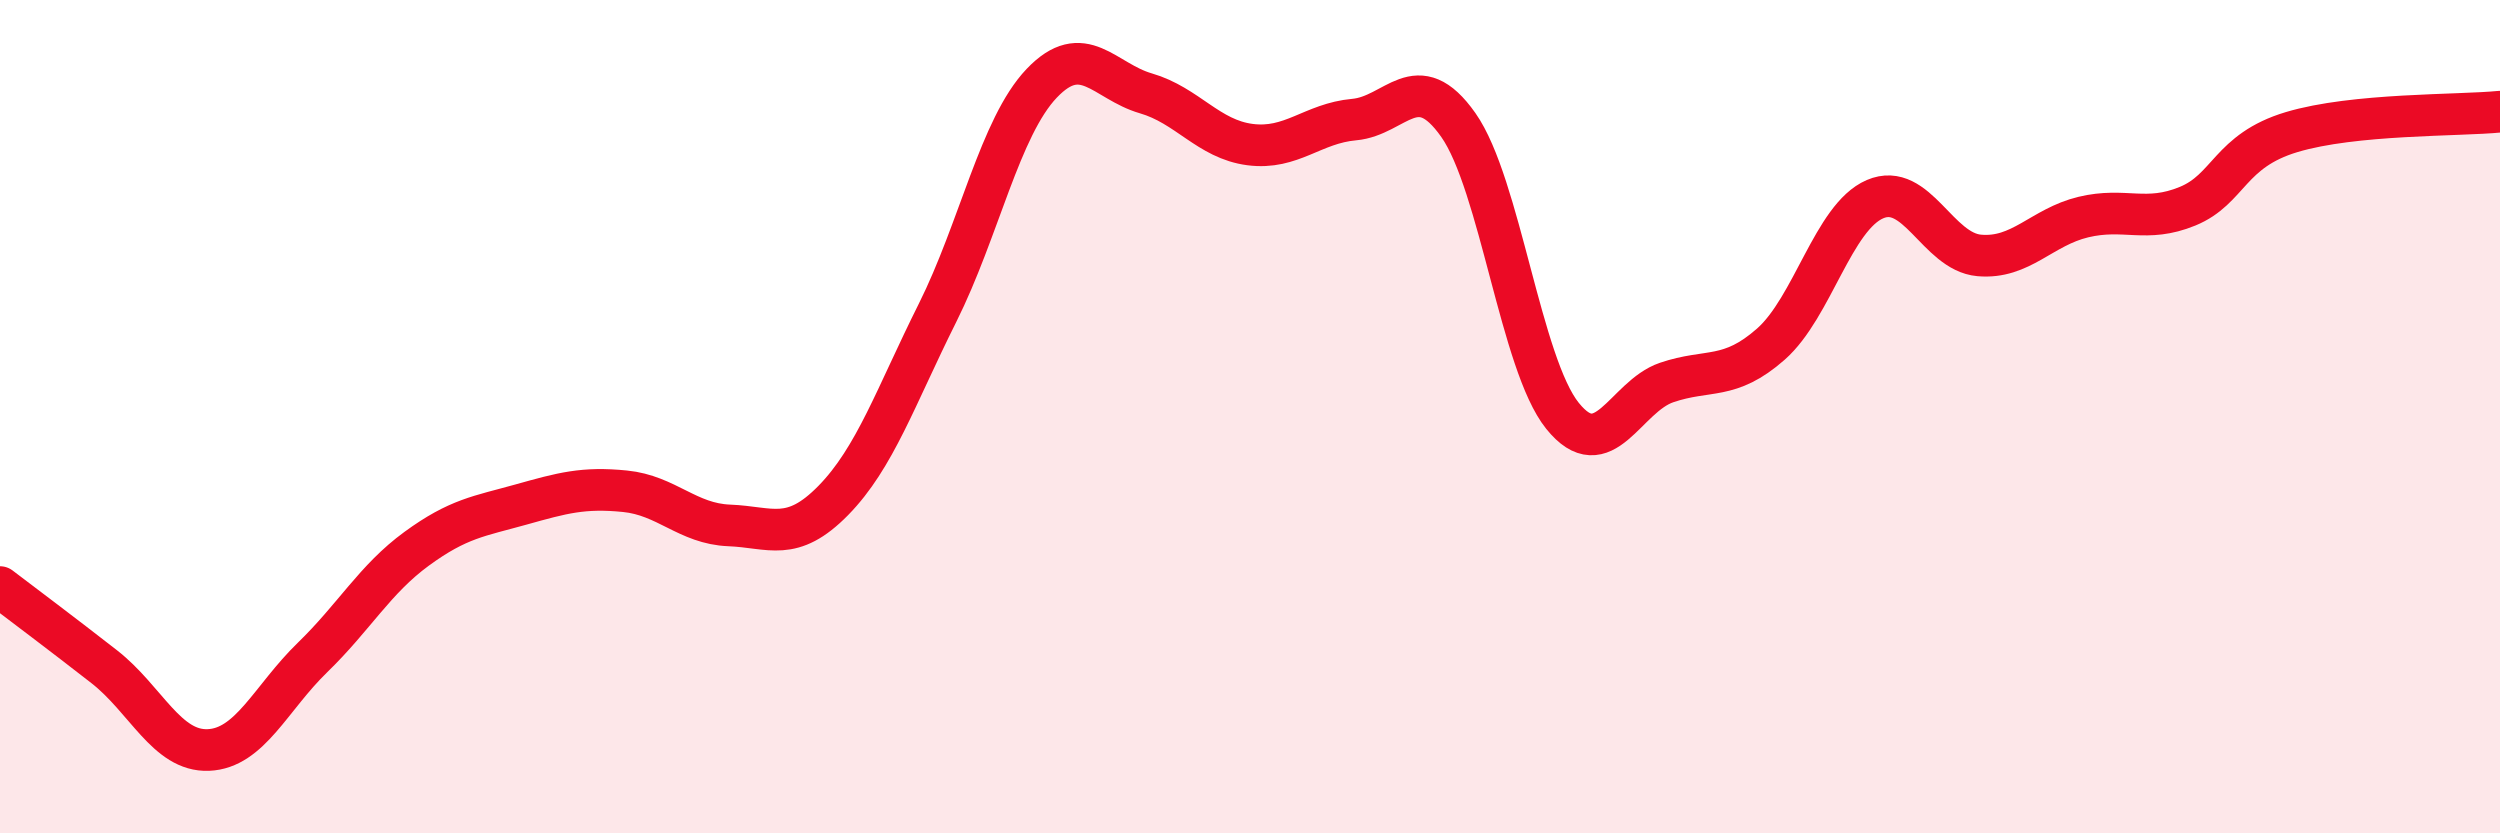 
    <svg width="60" height="20" viewBox="0 0 60 20" xmlns="http://www.w3.org/2000/svg">
      <path
        d="M 0,14.09 C 0.5,14.47 1.5,15.22 2.5,16 C 3.5,16.78 4,18.04 5,18 C 6,17.96 6.5,16.75 7.5,15.78 C 8.5,14.81 9,13.9 10,13.17 C 11,12.44 11.5,12.39 12.5,12.11 C 13.5,11.83 14,11.69 15,11.79 C 16,11.89 16.5,12.57 17.5,12.61 C 18.5,12.65 19,13.03 20,12.01 C 21,10.99 21.5,9.51 22.5,7.51 C 23.5,5.51 24,3.05 25,2 C 26,0.95 26.5,1.95 27.5,2.24 C 28.5,2.53 29,3.34 30,3.47 C 31,3.6 31.5,2.96 32.5,2.87 C 33.5,2.78 34,1.58 35,3 C 36,4.42 36.5,8.74 37.5,9.98 C 38.5,11.22 39,9.52 40,9.18 C 41,8.84 41.5,9.14 42.5,8.26 C 43.5,7.38 44,5.21 45,4.78 C 46,4.35 46.5,6.04 47.5,6.13 C 48.5,6.22 49,5.45 50,5.21 C 51,4.97 51.5,5.36 52.5,4.95 C 53.5,4.54 53.5,3.62 55,3.17 C 56.5,2.72 59,2.78 60,2.68L60 20L0 20Z"
        fill="#EB0A25"
        opacity="0.1"
        stroke-linecap="round"
        stroke-linejoin="round"
      />
      <path
        d="M 0,14.09 C 0.5,14.47 1.5,15.22 2.5,16 C 3.5,16.78 4,18.04 5,18 C 6,17.96 6.5,16.75 7.5,15.78 C 8.5,14.81 9,13.9 10,13.17 C 11,12.44 11.5,12.39 12.5,12.11 C 13.5,11.83 14,11.69 15,11.79 C 16,11.89 16.5,12.57 17.5,12.61 C 18.5,12.65 19,13.03 20,12.01 C 21,10.99 21.5,9.51 22.5,7.51 C 23.5,5.51 24,3.05 25,2 C 26,0.95 26.5,1.95 27.5,2.24 C 28.5,2.53 29,3.34 30,3.47 C 31,3.6 31.5,2.96 32.5,2.87 C 33.5,2.78 34,1.58 35,3 C 36,4.42 36.5,8.74 37.5,9.98 C 38.5,11.22 39,9.52 40,9.18 C 41,8.84 41.5,9.14 42.5,8.26 C 43.5,7.38 44,5.21 45,4.78 C 46,4.35 46.5,6.04 47.5,6.13 C 48.5,6.22 49,5.45 50,5.21 C 51,4.97 51.5,5.36 52.5,4.95 C 53.5,4.54 53.5,3.62 55,3.17 C 56.5,2.72 59,2.78 60,2.68"
        stroke="#EB0A25"
        stroke-width="1"
        fill="none"
        stroke-linecap="round"
        stroke-linejoin="round"
      />
    </svg>
  